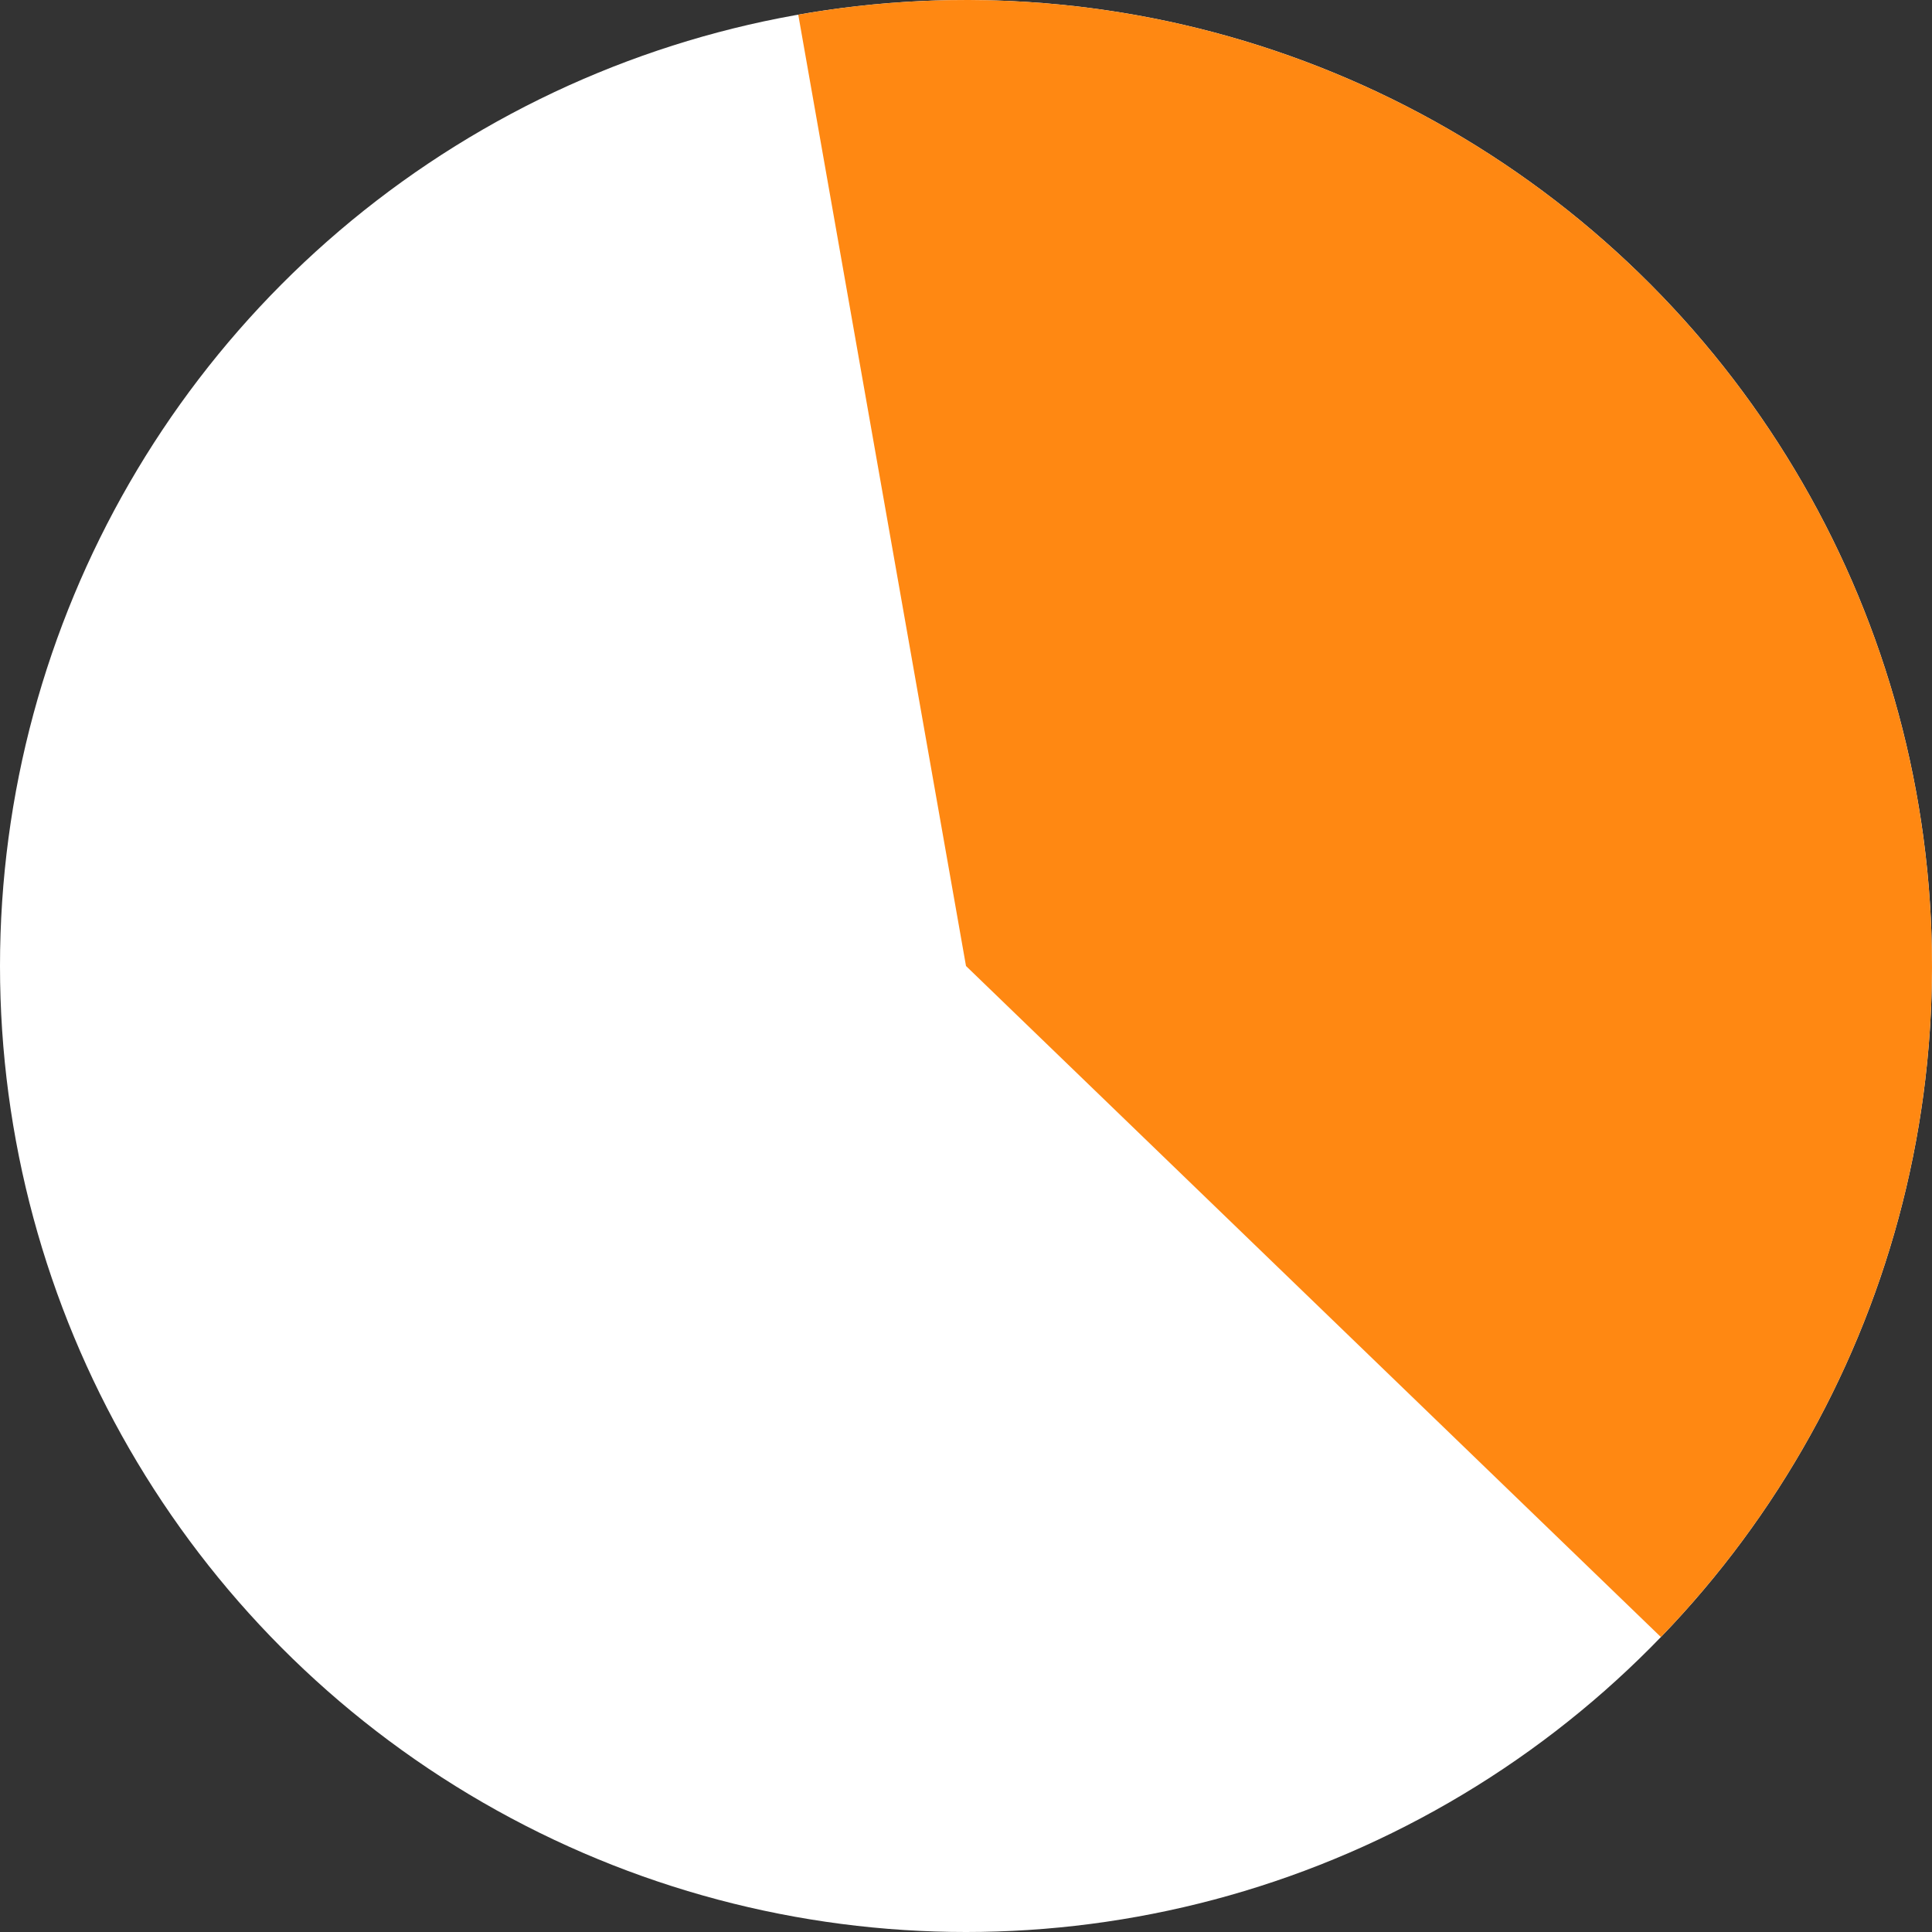 <svg width="150" height="150" viewBox="0 0 150 150" fill="none" xmlns="http://www.w3.org/2000/svg">
<rect x="0" y="0" width="150" height="150" fill="#333333" stroke="none"/>
<circle cx="75" cy="75" r="75" fill="white"/>
<path d="M61.976 1.139C77.574 -1.611 93.642 0.647 107.878 7.59C122.113 14.534 133.785 25.805 141.221 39.79C148.657 53.774 151.474 69.754 149.27 85.438C147.066 101.122 139.953 115.706 128.95 127.099L75 75L61.976 1.139Z" fill="#FF8812"/>
</svg>
